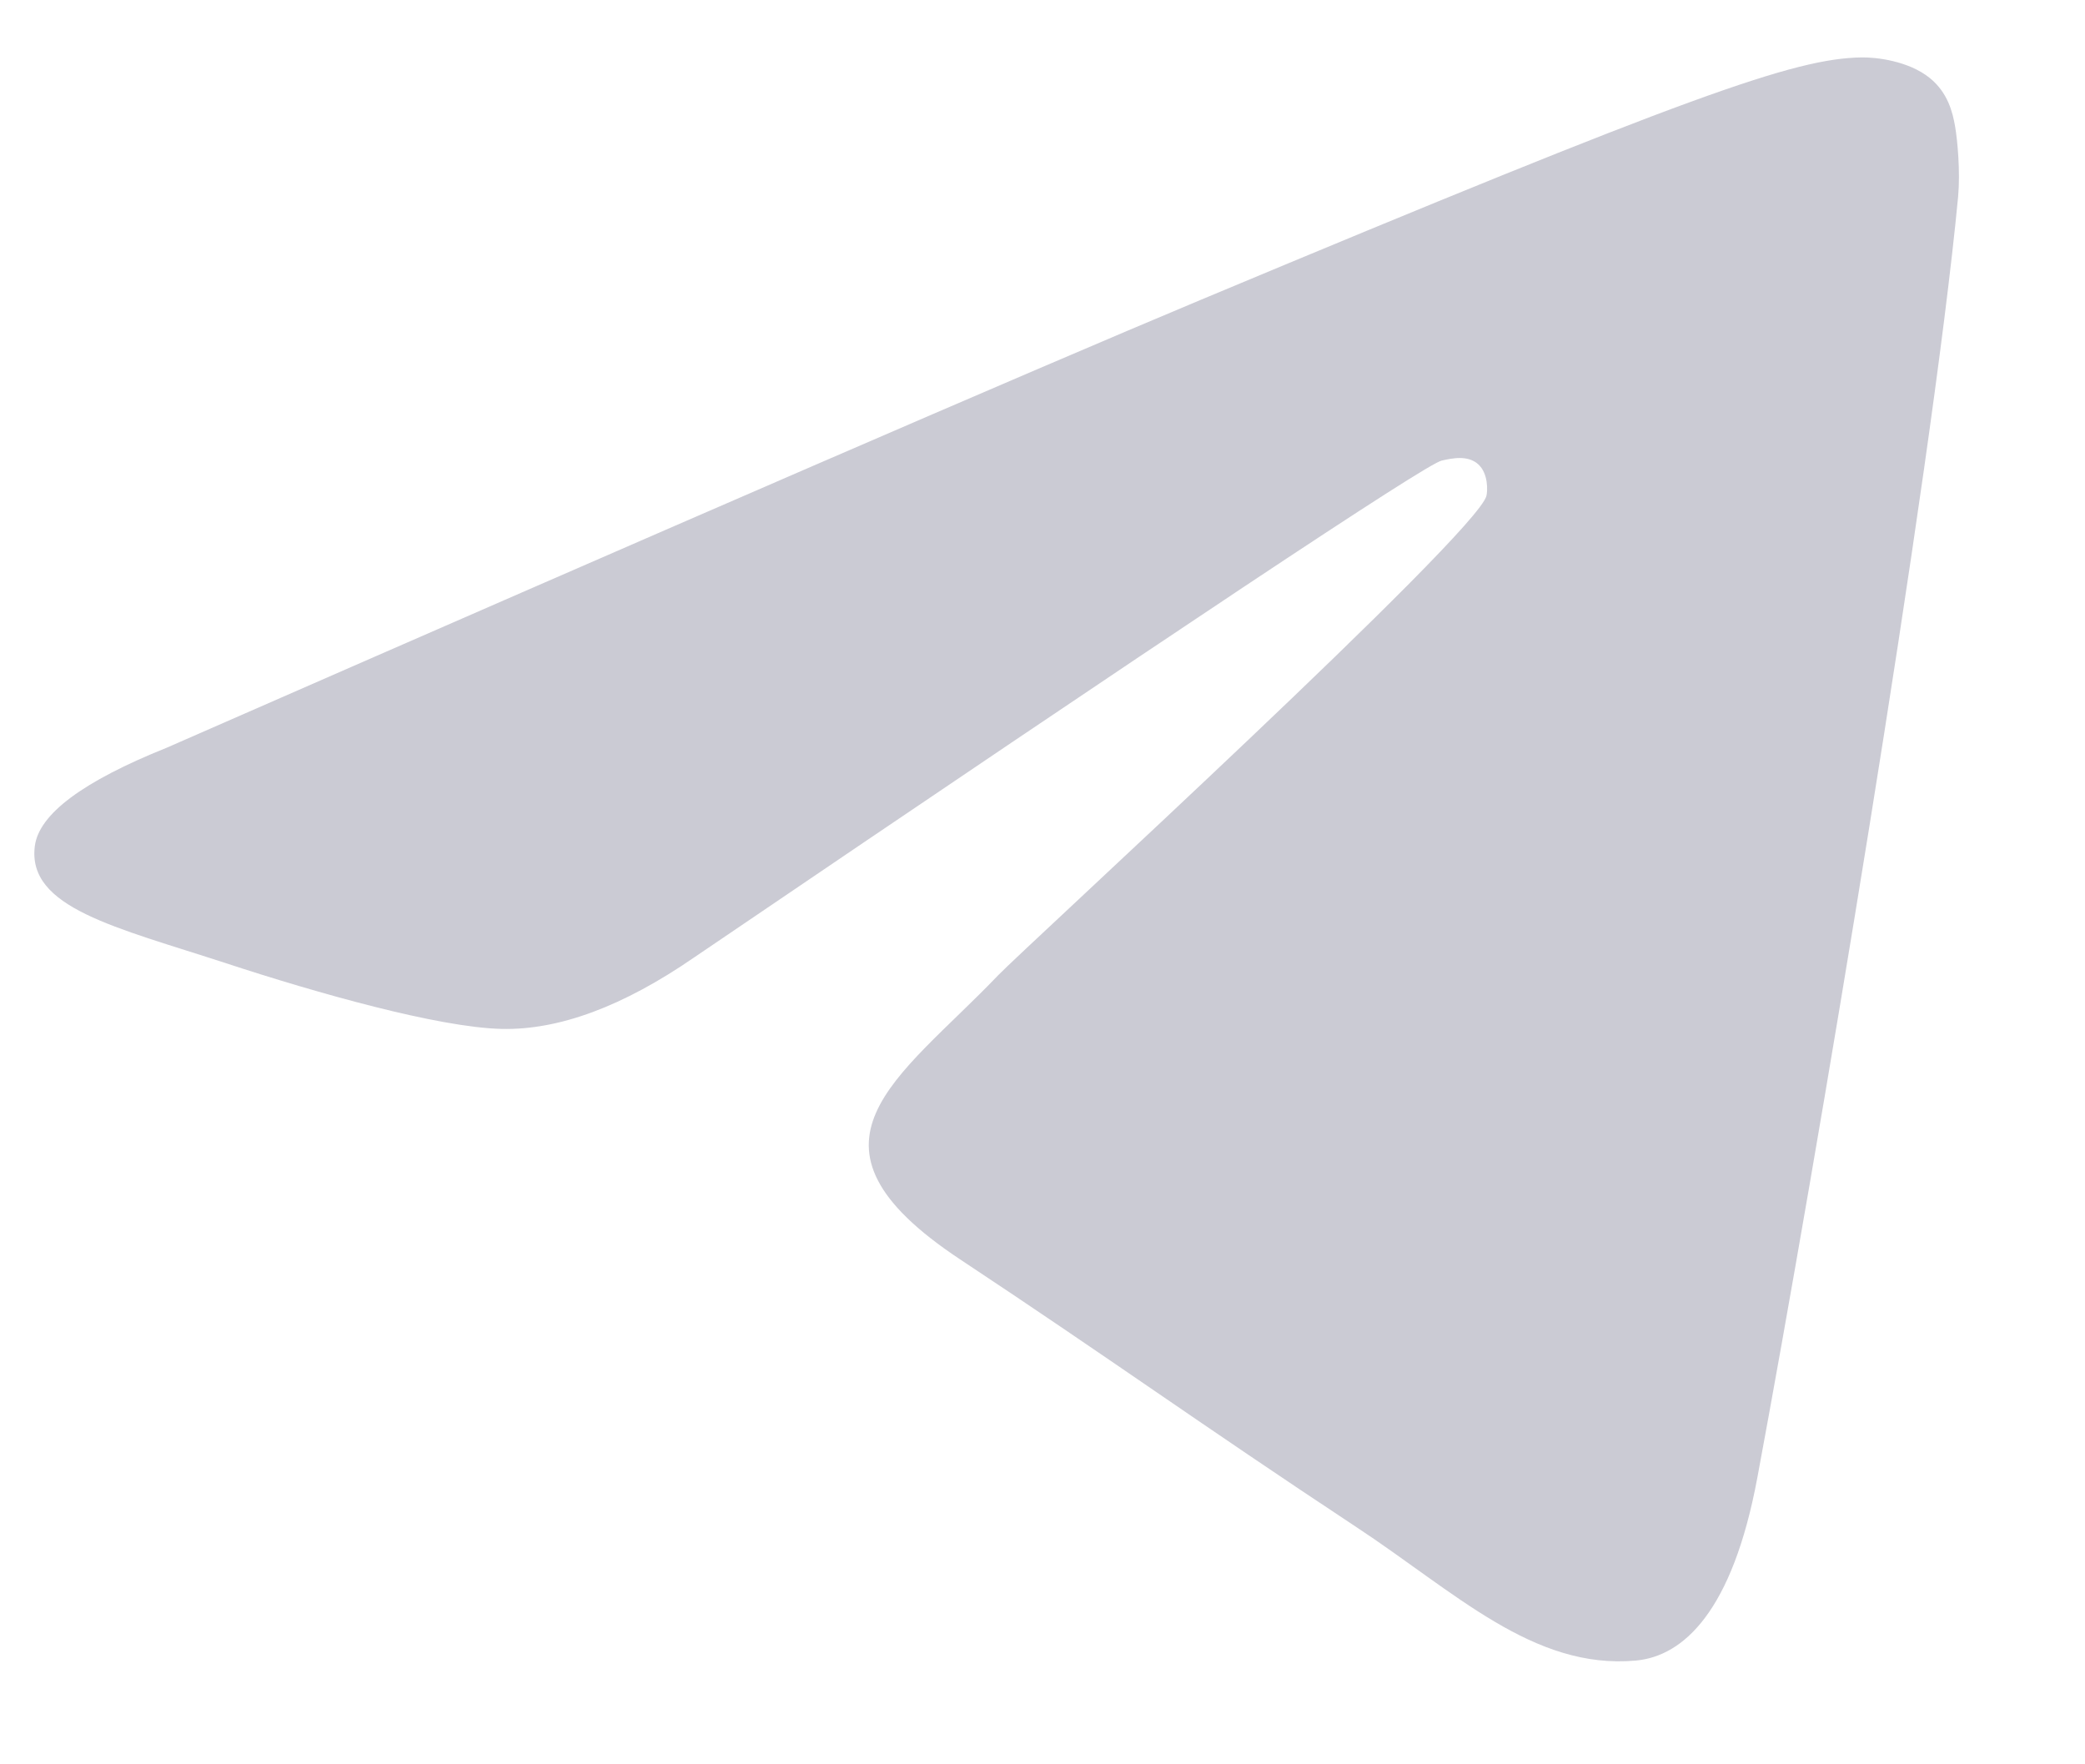<?xml version="1.0" encoding="UTF-8"?> <svg xmlns="http://www.w3.org/2000/svg" width="13" height="11" viewBox="0 0 13 11" fill="none"><path fill-rule="evenodd" clip-rule="evenodd" d="M1.039 4.662C4.26 3.251 6.408 2.321 7.483 1.871C10.551 0.588 11.189 0.365 11.605 0.358C11.696 0.356 11.9 0.379 12.033 0.487C12.145 0.578 12.175 0.701 12.19 0.788C12.205 0.874 12.223 1.071 12.209 1.225C12.042 2.982 11.323 7.246 10.957 9.213C10.802 10.046 10.497 10.325 10.201 10.353C9.56 10.412 9.073 9.926 8.451 9.517C7.479 8.875 6.929 8.476 5.985 7.851C4.894 7.128 5.601 6.731 6.223 6.081C6.386 5.911 9.213 3.325 9.268 3.091C9.275 3.062 9.281 2.952 9.216 2.894C9.152 2.837 9.056 2.856 8.988 2.872C8.89 2.894 7.336 3.927 4.327 5.97C3.886 6.274 3.486 6.423 3.128 6.415C2.734 6.406 1.975 6.191 1.411 6.006C0.719 5.78 0.169 5.66 0.217 5.276C0.242 5.076 0.516 4.872 1.039 4.662Z" fill="#CBCBD4"></path></svg> 